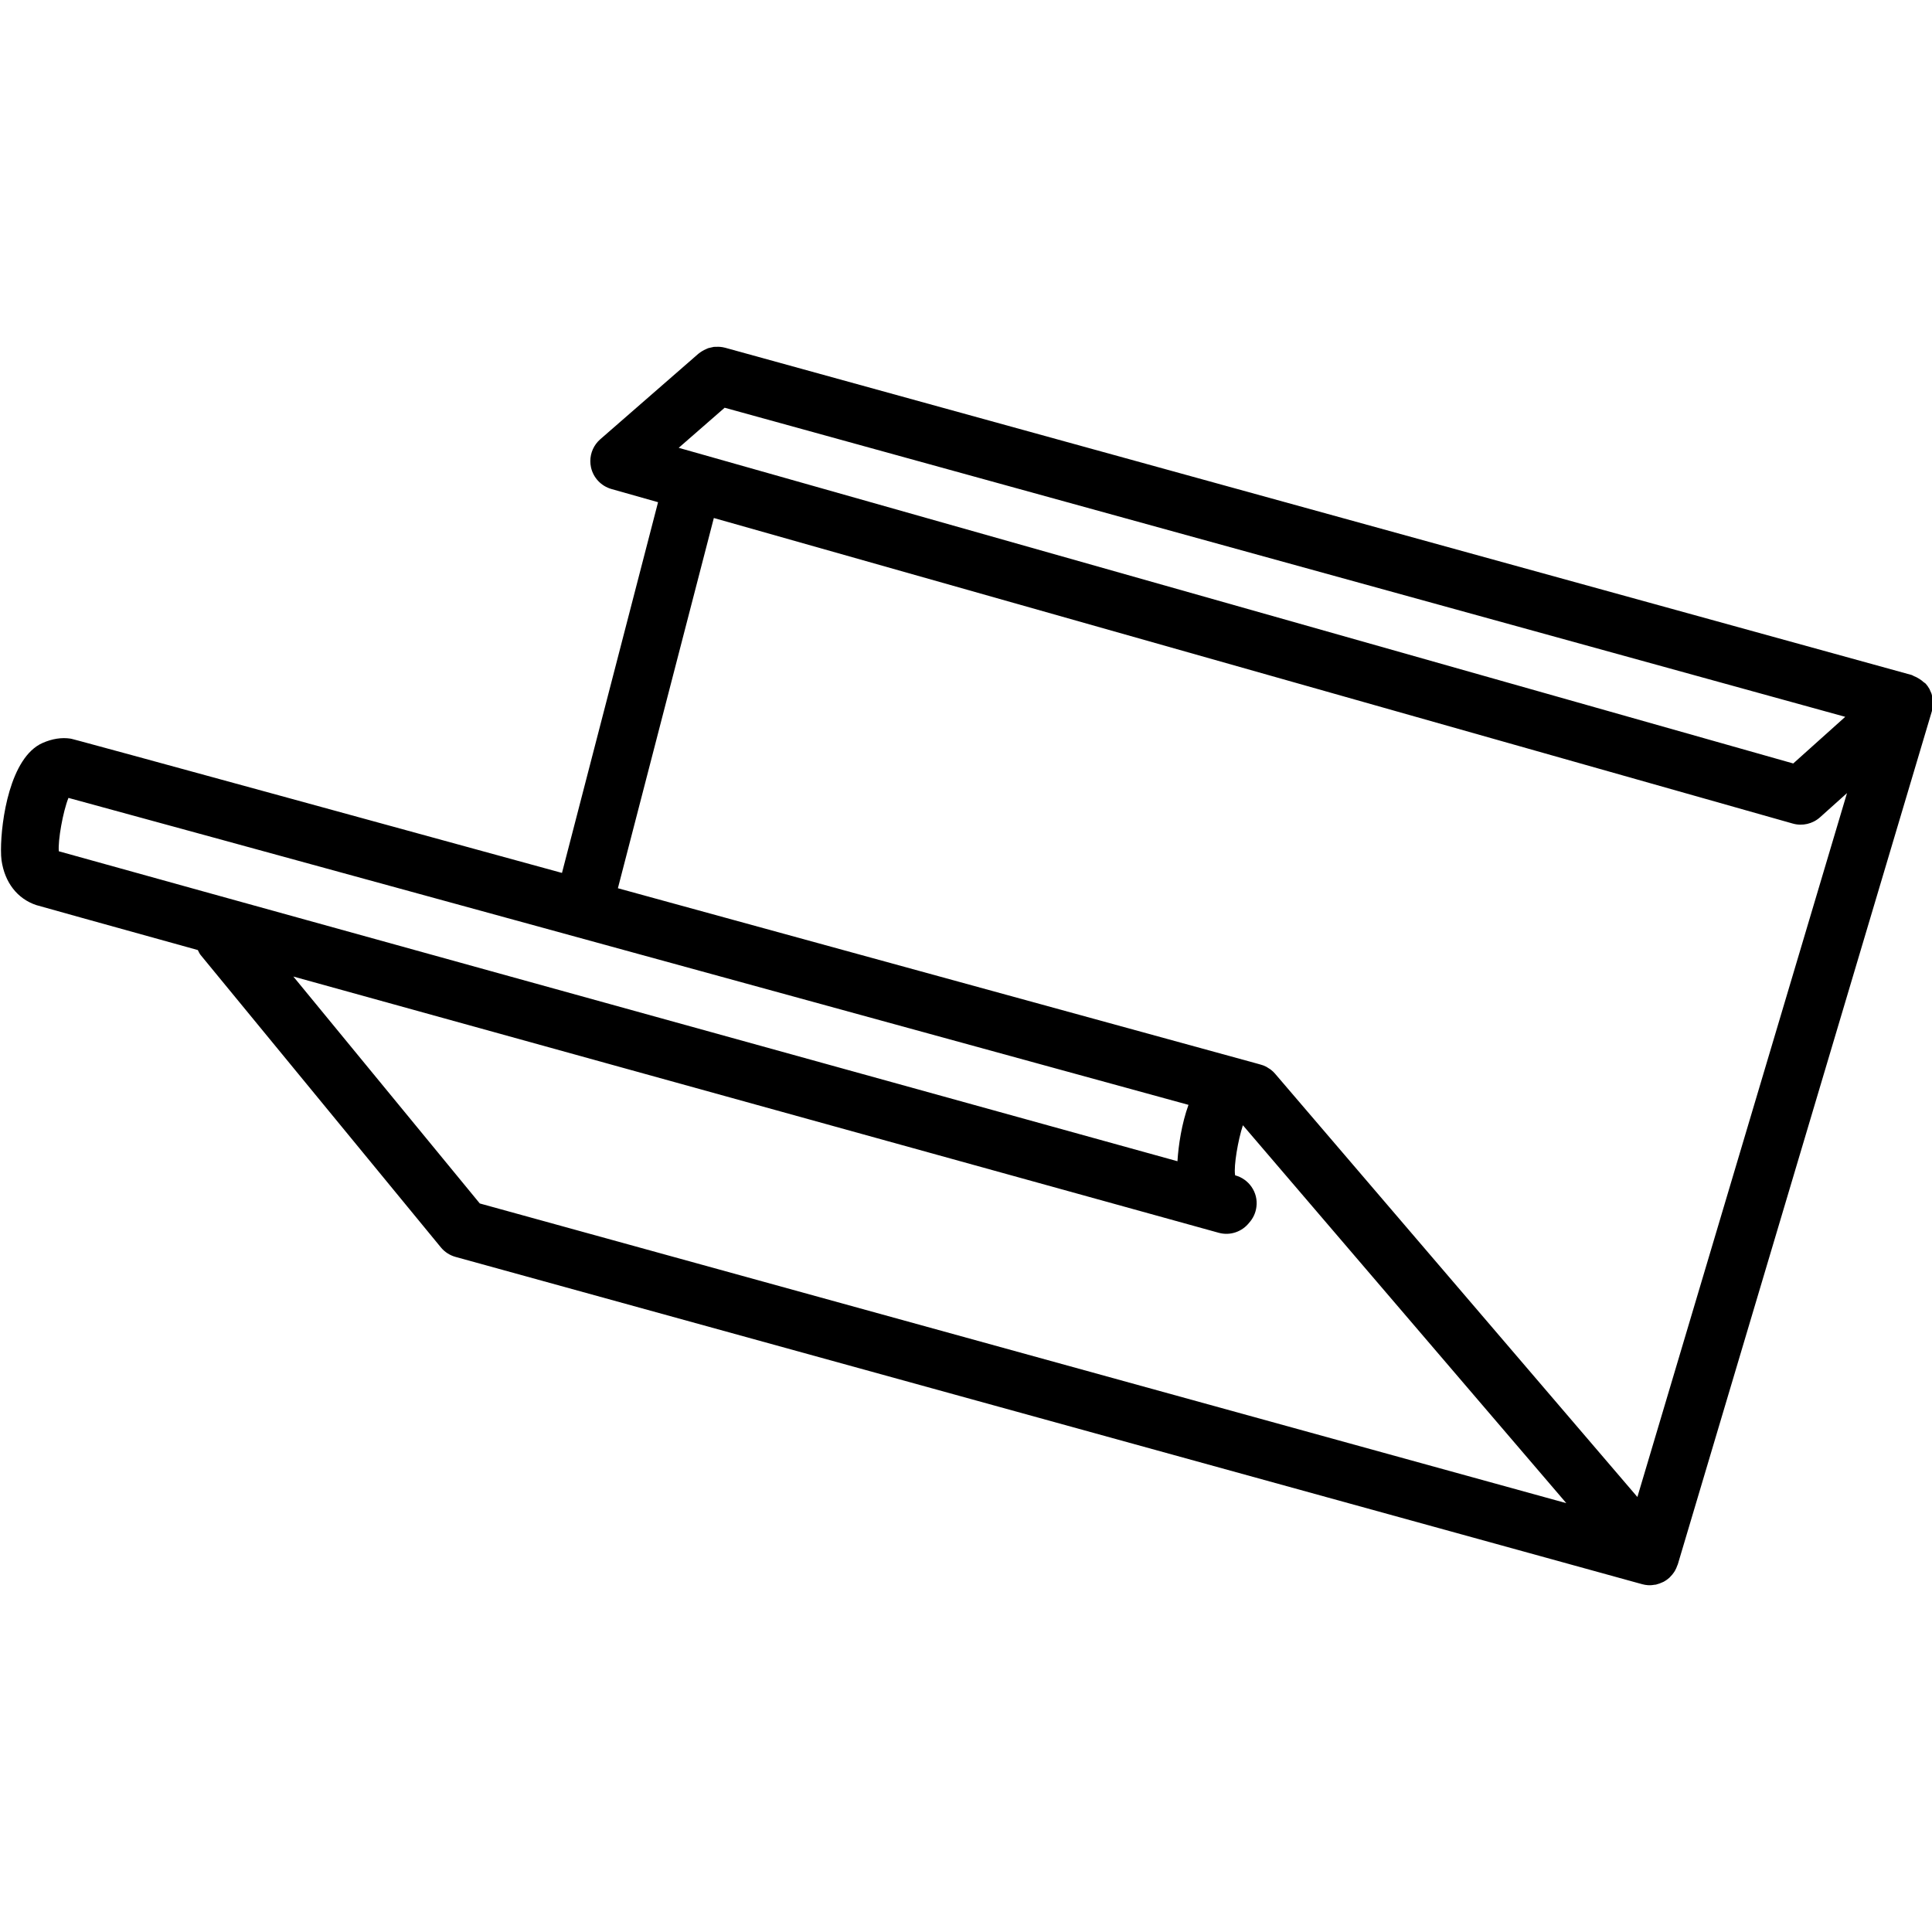 <?xml version="1.0" encoding="UTF-8"?>
<svg width="100px" height="100px" viewBox="0 0 100 100" version="1.1" xmlns="http://www.w3.org/2000/svg" xmlns:xlink="http://www.w3.org/1999/xlink">
    <!-- Generator: Sketch 52.5 (67469) - http://www.bohemiancoding.com/sketch -->
    <title>SVG/100x100/GOUTTIERES/REGIONALES</title>
    <desc>Created with Sketch.</desc>
    <defs>
        <path d="M62.342,75.217 L50.597,84.867 C54.751,69.879 61.253,46.389 63.859,36.973 C64.027,36.369 63.798,35.75 63.331,35.388 C63.111,35.191 62.832,35.057 62.517,35.019 C61.77,34.92 61.075,35.408 60.886,36.119 C60.875,36.121 60.863,36.124 60.849,36.126 C60.388,36.193 59.084,35.978 58.294,35.719 L77.854,18.979 L62.342,75.217 Z M44.113,97.006 C43.562,97.059 42.062,96.794 41.35,96.508 C42.547,92.092 51.693,58.744 57.238,38.535 C58.209,38.886 59.316,39.053 60.156,39.106 C54.464,59.668 44.991,93.881 44.113,97.006 Z M26.863,63.103 L42.679,7.256 C42.819,6.761 42.696,6.229 42.353,5.846 L41.101,4.45 L77.535,15.3 L55.624,34.055 C55.624,34.055 55.624,34.056 55.623,34.056 C55.548,34.12 55.48,34.192 55.418,34.272 C55.386,34.312 55.363,34.357 55.335,34.401 C55.311,34.44 55.282,34.477 55.261,34.519 C55.215,34.609 55.179,34.703 55.154,34.8 C55.138,34.857 55.122,34.911 55.107,34.967 C55.093,35.006 55.086,35.046 55.074,35.086 C51.254,49.008 48.305,59.759 46.026,68.069 L26.863,63.103 Z M23.23,64.922 L21.155,62.543 L37.154,4.542 L39.568,7.233 L23.23,64.922 Z M82.1,14.73 C82.107,14.612 82.096,14.496 82.074,14.382 C82.072,14.367 82.074,14.353 82.071,14.337 C82.068,14.317 82.056,14.3 82.051,14.281 C82.028,14.188 81.995,14.1 81.955,14.015 C81.944,13.989 81.935,13.962 81.921,13.937 C81.864,13.834 81.797,13.738 81.719,13.65 C81.701,13.63 81.681,13.614 81.661,13.595 C81.595,13.528 81.523,13.468 81.444,13.414 C81.415,13.395 81.387,13.376 81.357,13.358 C81.27,13.308 81.177,13.266 81.078,13.233 C81.062,13.227 81.048,13.216 81.031,13.211 L36.865,0.058 C36.856,0.055 36.845,0.055 36.835,0.052 C36.785,0.038 36.735,0.031 36.685,0.022 C36.637,0.015 36.591,0.004 36.543,0.001 C36.495,-0.002 36.447,0.001 36.4,0.002 C36.351,0.004 36.302,0.002 36.253,0.008 C36.202,0.015 36.154,0.028 36.103,0.04 C36.058,0.05 36.013,0.058 35.969,0.072 C35.919,0.088 35.873,0.112 35.825,0.134 C35.787,0.151 35.747,0.163 35.71,0.183 C35.707,0.185 35.705,0.188 35.702,0.19 C35.609,0.243 35.52,0.304 35.437,0.378 C35.404,0.408 35.39,0.449 35.361,0.481 C35.29,0.555 35.235,0.634 35.181,0.721 C35.128,0.807 35.082,0.891 35.048,0.984 C35.033,1.023 35.003,1.055 34.991,1.096 L18.049,62.522 C18.048,62.524 18.048,62.527 18.048,62.528 C18.025,62.613 18.012,62.7 18.004,62.787 C17.998,62.848 18.001,62.908 18.003,62.968 C18.004,63.015 18.001,63.063 18.007,63.11 C18.014,63.157 18.028,63.201 18.038,63.248 C18.049,63.297 18.057,63.347 18.072,63.395 C18.085,63.433 18.106,63.468 18.121,63.505 C18.152,63.576 18.185,63.645 18.227,63.711 C18.267,63.777 18.31,63.841 18.36,63.9 C18.362,63.902 18.363,63.904 18.364,63.906 L22.787,68.981 C23.075,69.312 23.489,69.496 23.918,69.496 C24.028,69.496 24.137,69.484 24.246,69.46 C24.783,69.339 25.211,68.934 25.362,68.404 L26.045,65.99 L45.233,70.963 C38.315,96.194 38.295,96.314 38.282,96.402 C38.212,96.859 38.286,97.343 38.505,97.844 C39.246,99.533 42.542,100 44.041,100 C44.266,100 44.449,99.99 44.579,99.972 C45.727,99.808 46.572,99.152 46.898,98.174 C46.931,98.075 47.836,94.818 49.226,89.811 C49.312,89.765 49.403,89.732 49.481,89.667 L64.613,77.234 C64.853,77.037 65.025,76.772 65.108,76.473 L82.05,15.048 C82.078,14.946 82.094,14.844 82.101,14.742 C82.101,14.738 82.1,14.734 82.1,14.73 Z" id="path-1"></path>
    </defs>
    <g id="SVG/100x100/GOUTTIERES/REGIONALES" stroke="none" stroke-width="1" fill="none" fill-rule="evenodd">
        <mask id="mask-2" fill="white">
            <use xlink:href="#path-1"></use>
        </mask>
        <use id="Fill-1" fill="#000000" transform="translate(50.051, 50) rotate(-270) translate(-50.051, -50) " xlink:href="#path-1"></use>
    </g>
</svg>